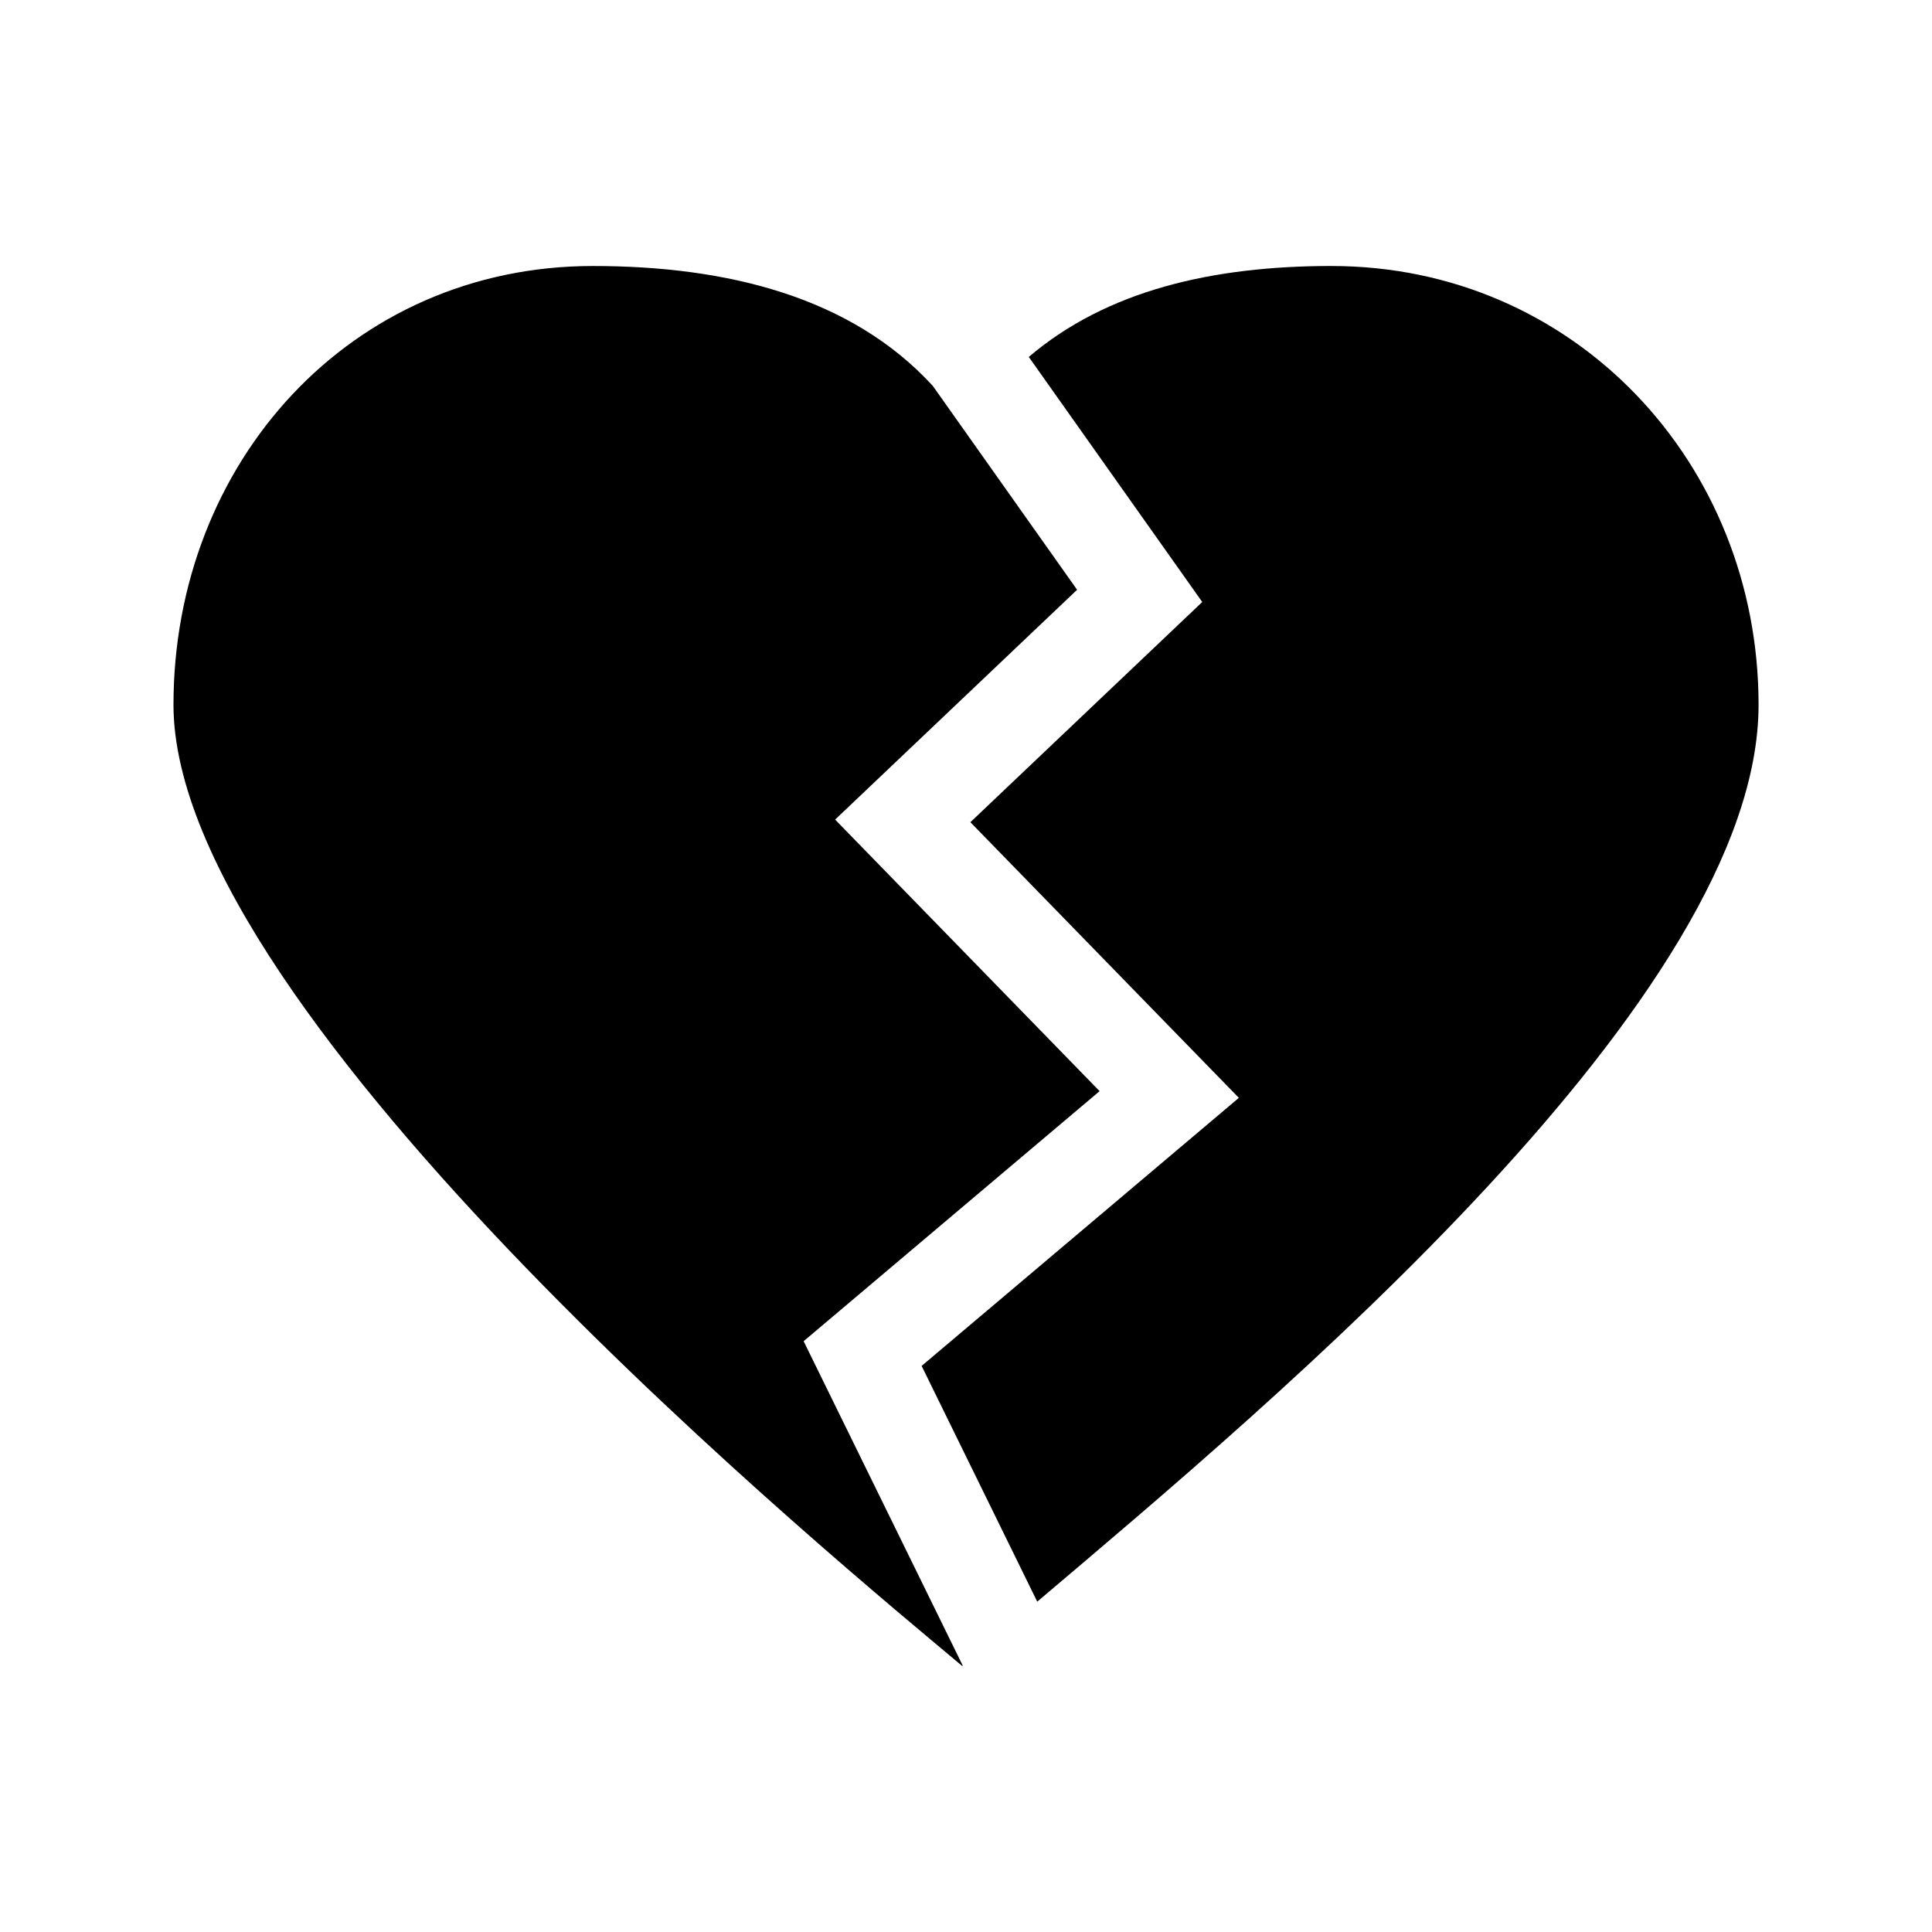 <?xml version="1.0" encoding="UTF-8"?>
<!-- Uploaded to: ICON Repo, www.svgrepo.com, Generator: ICON Repo Mixer Tools -->
<svg fill="#000000" width="800px" height="800px" version="1.1" viewBox="144 144 512 512" xmlns="http://www.w3.org/2000/svg">
 <g fill-rule="evenodd">
  <path d="m356.97 499.43 78.434-66.266-70.086-71.965 64.125-60.906-38.238-54.027c-21.512-23.457-54.254-31.773-90.09-31.773-64.219 0-111.14 52.062-111.14 116.29 0 83.098 179.48 229.89 209.03 254.73 0.039-0.035 0.09-0.082 0.133-0.109z"/>
  <path d="m496.88 214.49c-31.605 0-59.582 6.5-80.242 24.102l45.969 64.945-61.445 58.355 71.145 73.051-84.066 71.039 30.637 62.473c63.371-53.688 191.16-160.44 191.16-237.68-0.004-64.219-48.941-116.28-113.16-116.28z"/>
 </g>
</svg>